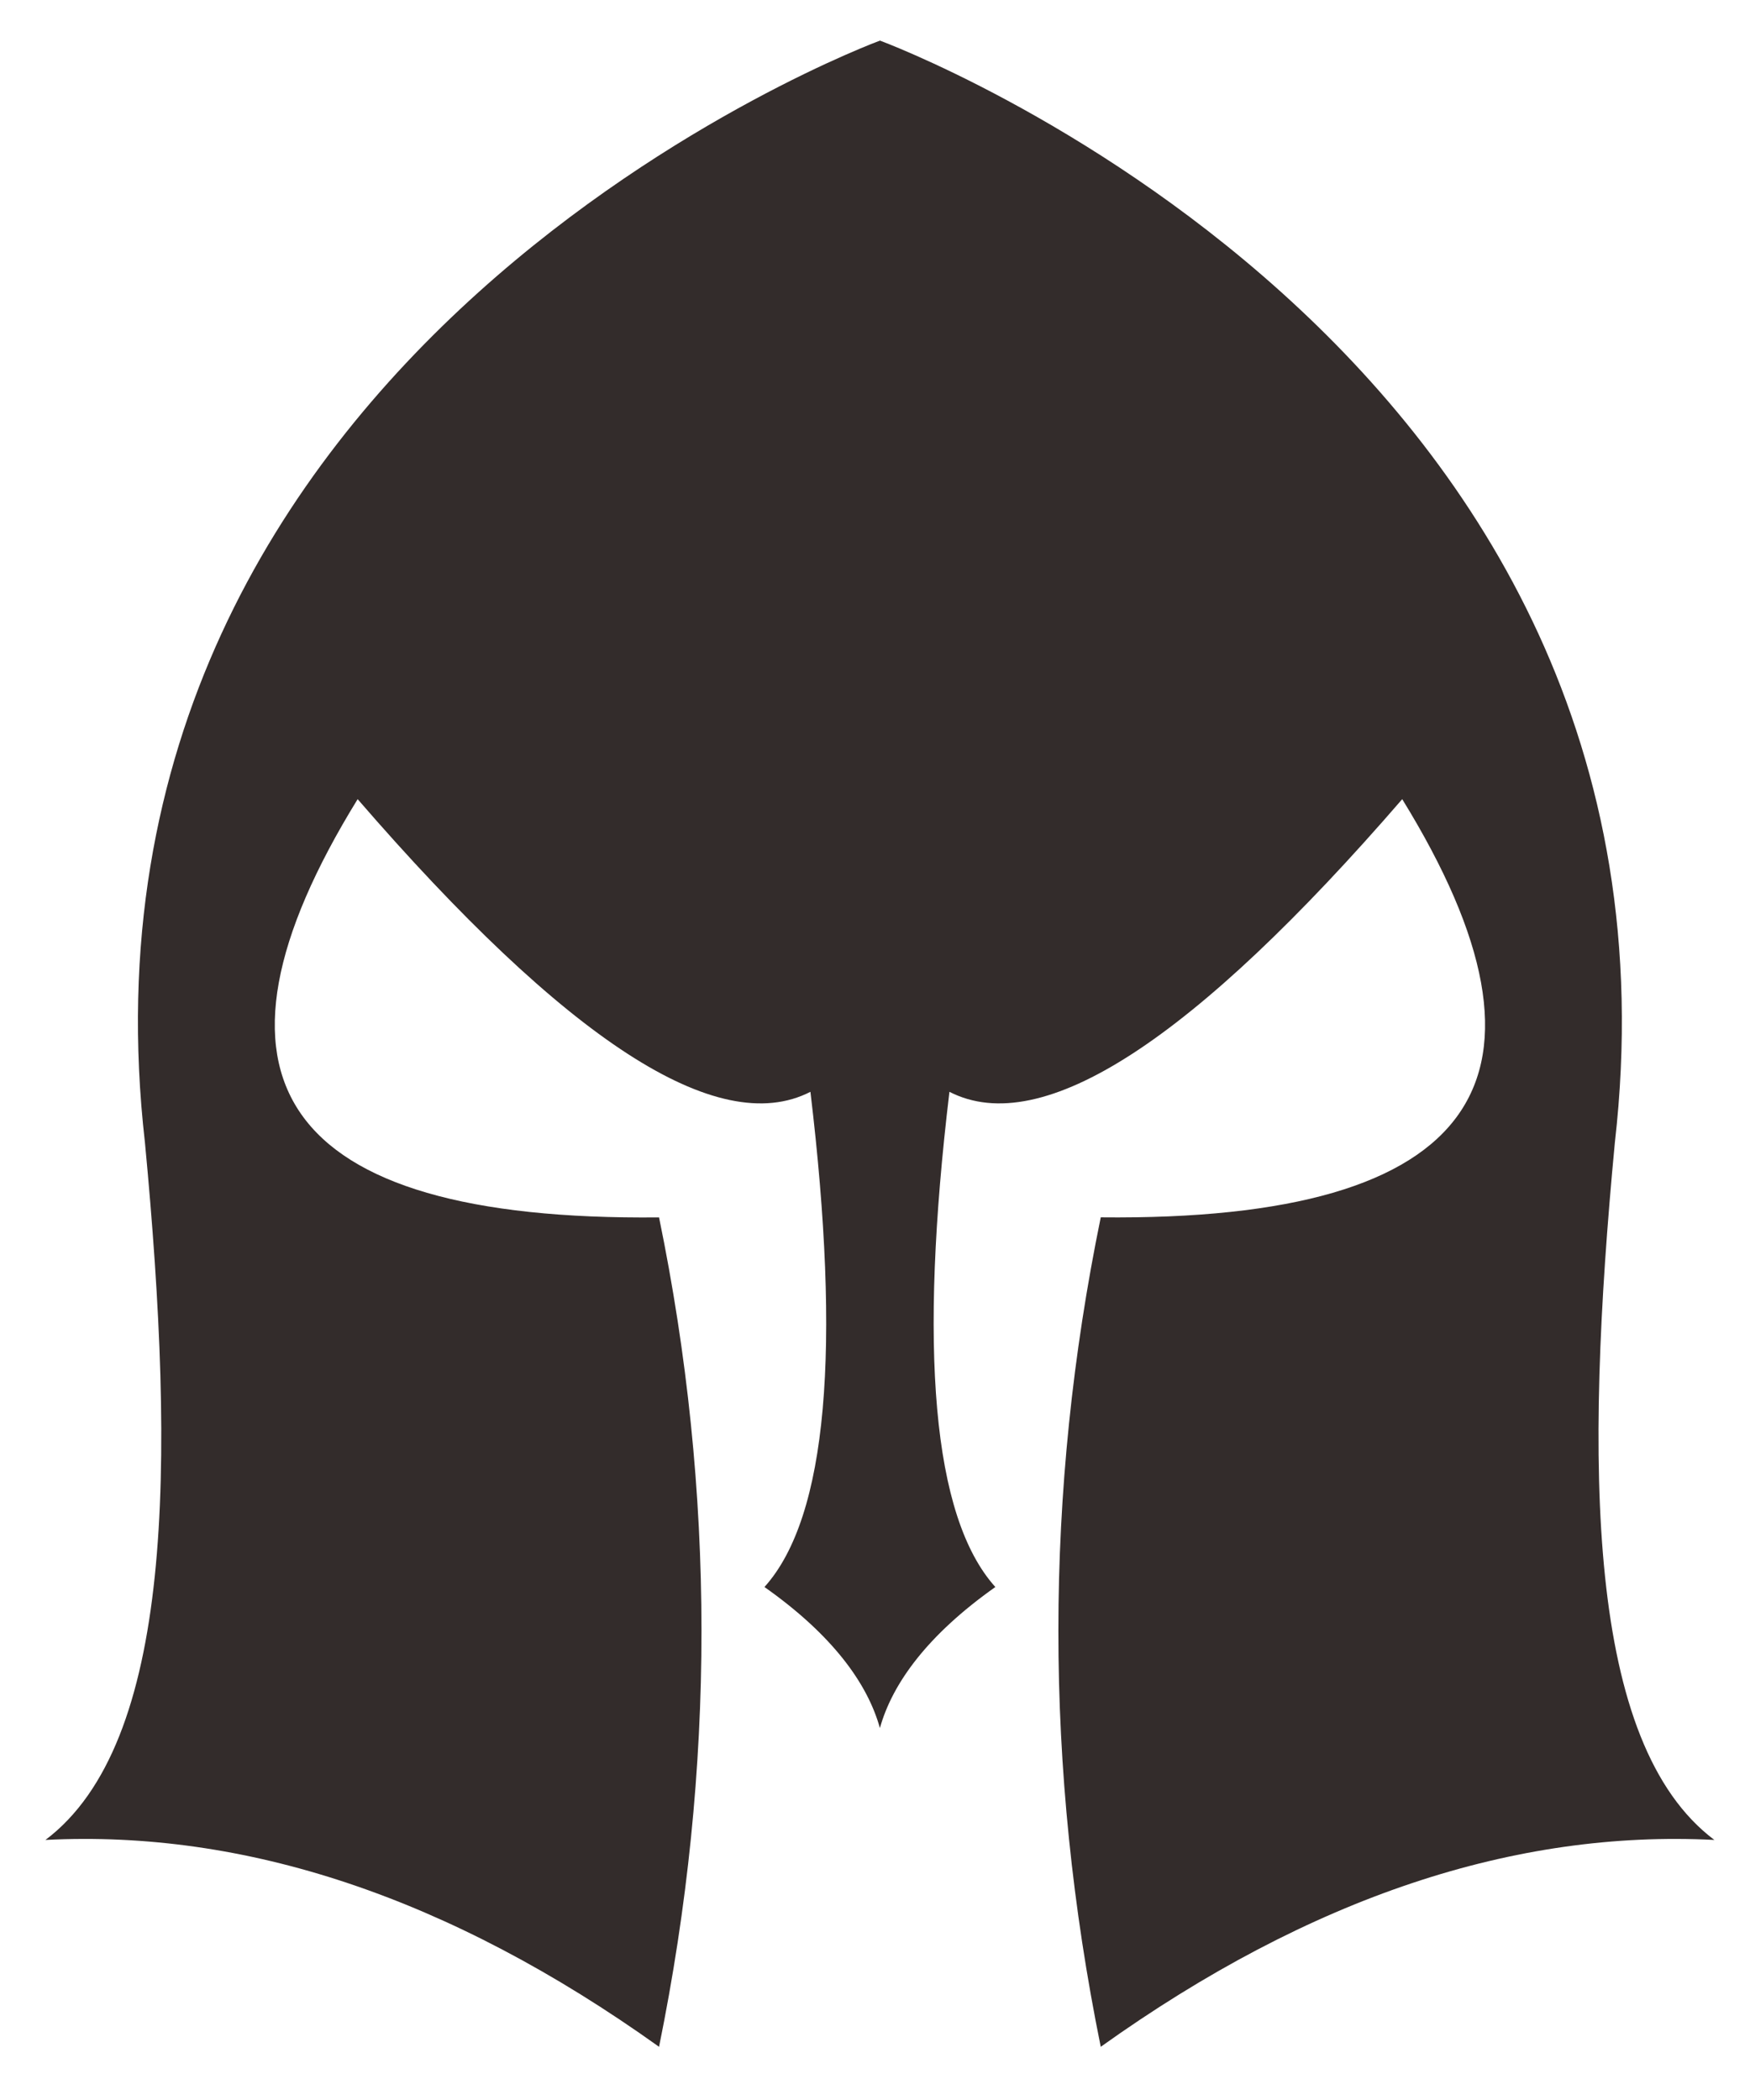 <?xml version="1.0" encoding="UTF-8"?>
<svg data-bbox="0.779 0.696 28.611 34.392" xmlns="http://www.w3.org/2000/svg" viewBox="0 0 30 36" height="36" width="30" data-type="color">
    <g>
        <path fill="#332C2B" d="M29.39 31.542c-3.41-.175-6.912.969-10.52 3.546-.971-4.777-.966-9.515 0-14.219 6.537.068 8.105-2.4 5.168-7.169-3.57 4.127-6.17 5.833-7.762 5.017-.525 4.384-.298 7.283.787 8.489-1.16.82-1.765 1.65-1.979 2.418-.213-.768-.817-1.599-1.979-2.418 1.086-1.206 1.313-4.105.788-8.489-1.592.816-4.192-.89-7.762-5.017-2.937 4.768-1.369 7.237 5.167 7.17.967 4.703.973 9.44 0 14.218-3.606-2.577-7.11-3.721-10.519-3.546 2.195-1.653 2.232-6.398 1.706-11.952C.922 5.912 15.085.696 15.085.696S29.246 5.912 27.683 19.59c-.526 5.554-.49 10.3 1.706 11.952Z" data-color="1"/>
    </g>
</svg>
